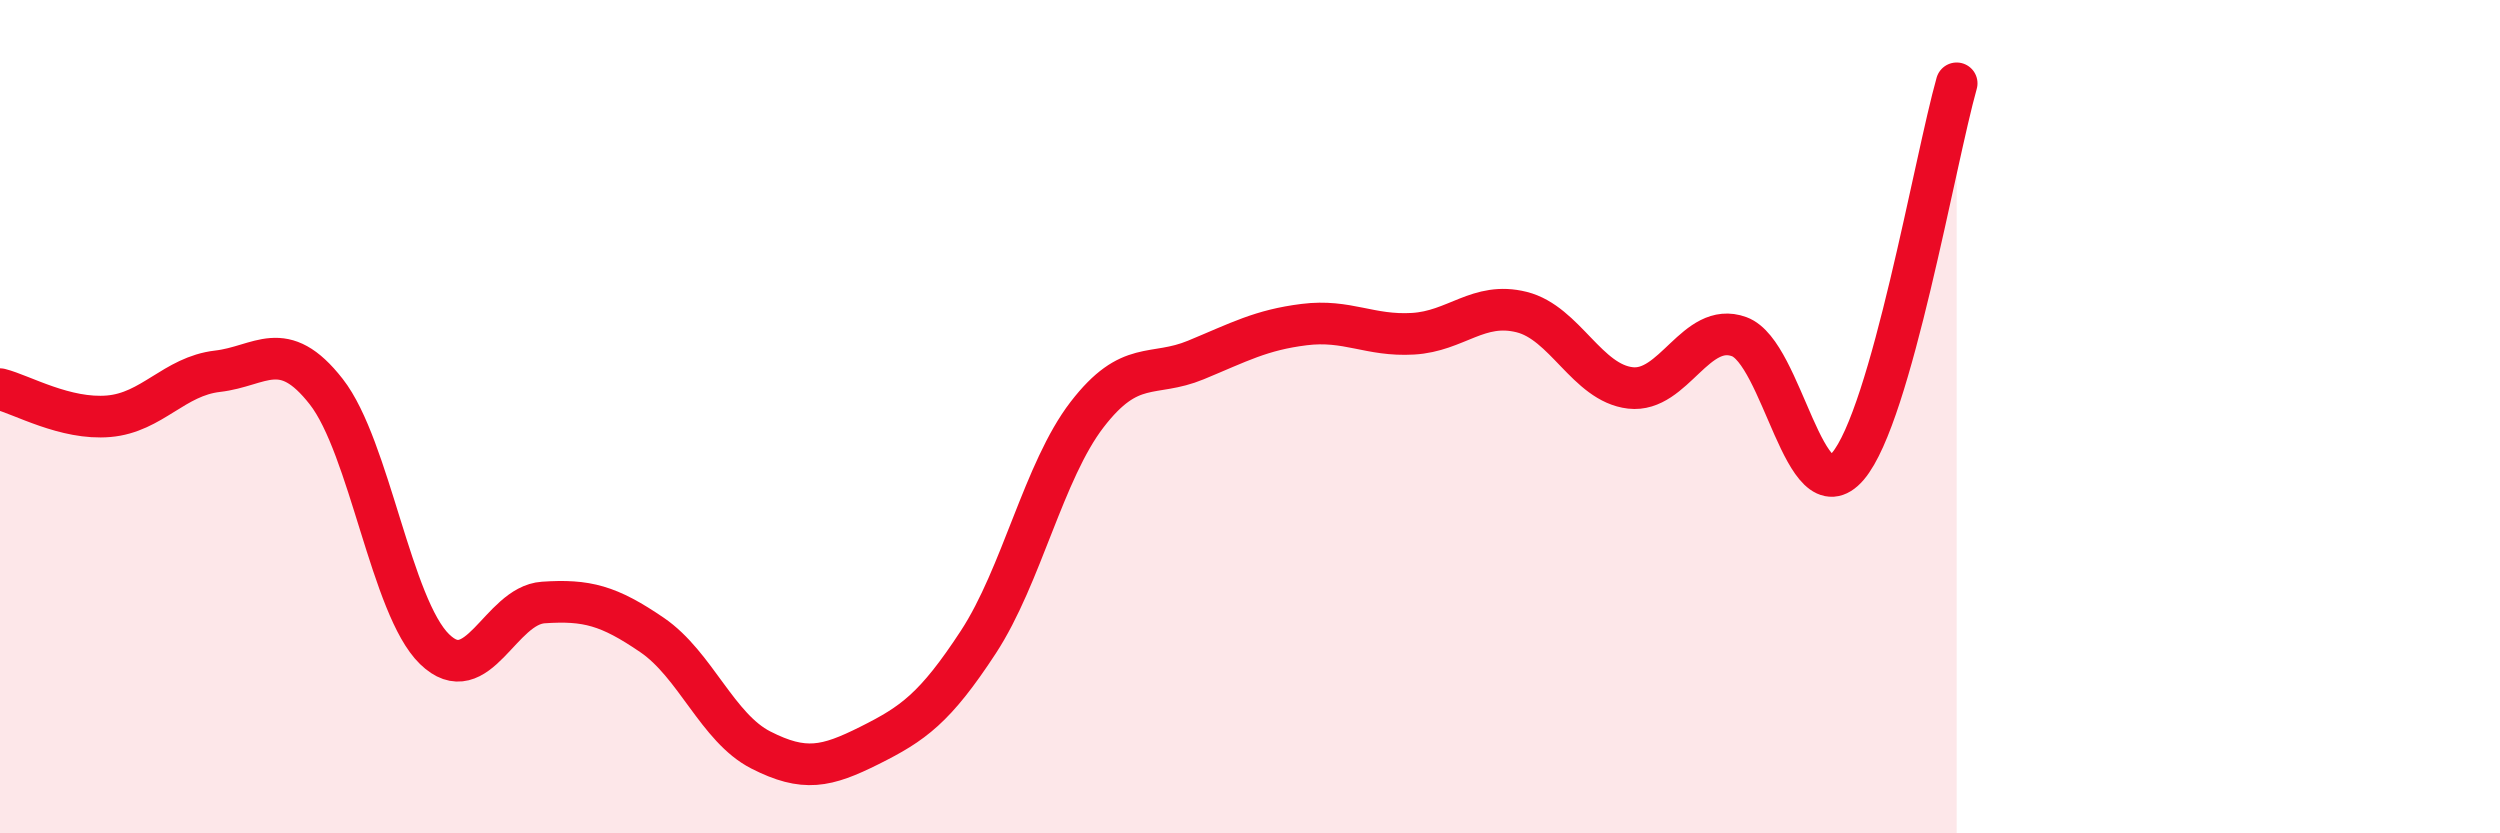 
    <svg width="60" height="20" viewBox="0 0 60 20" xmlns="http://www.w3.org/2000/svg">
      <path
        d="M 0,9.34 C 0.52,9.47 1.57,10.08 2.61,9.99 C 3.65,9.9 4.18,9.03 5.22,8.91 C 6.26,8.79 6.79,8.07 7.83,9.4 C 8.87,10.73 9.39,14.57 10.43,15.58 C 11.47,16.59 12,14.53 13.04,14.46 C 14.08,14.39 14.61,14.53 15.65,15.24 C 16.69,15.95 17.22,17.47 18.26,18 C 19.3,18.53 19.83,18.41 20.87,17.89 C 21.91,17.37 22.44,17 23.48,15.41 C 24.52,13.82 25.05,11.3 26.09,9.95 C 27.13,8.6 27.66,9.07 28.7,8.64 C 29.74,8.21 30.26,7.92 31.3,7.79 C 32.34,7.66 32.87,8.07 33.91,8.01 C 34.95,7.95 35.48,7.23 36.52,7.49 C 37.56,7.75 38.09,9.19 39.13,9.31 C 40.17,9.43 40.7,7.7 41.74,8.08 C 42.78,8.46 43.31,12.41 44.35,11.19 C 45.39,9.97 46.44,3.84 46.96,2L46.96 20L0 20Z"
        fill="#EB0A25"
        opacity="0.1"
        stroke-linecap="round"
        stroke-linejoin="round"
      />
      <path
        d="M 0,9.34 C 0.52,9.47 1.57,10.08 2.61,9.99 C 3.65,9.9 4.18,9.03 5.22,8.91 C 6.26,8.79 6.79,8.07 7.83,9.4 C 8.87,10.73 9.39,14.57 10.43,15.58 C 11.47,16.59 12,14.53 13.04,14.46 C 14.08,14.39 14.61,14.53 15.65,15.24 C 16.69,15.95 17.22,17.47 18.26,18 C 19.3,18.53 19.83,18.41 20.87,17.89 C 21.91,17.37 22.44,17 23.48,15.41 C 24.52,13.82 25.05,11.3 26.09,9.95 C 27.13,8.6 27.66,9.07 28.7,8.64 C 29.74,8.21 30.26,7.92 31.3,7.79 C 32.34,7.66 32.87,8.07 33.91,8.01 C 34.95,7.95 35.48,7.23 36.52,7.49 C 37.56,7.75 38.09,9.19 39.13,9.31 C 40.17,9.43 40.7,7.7 41.74,8.08 C 42.78,8.46 43.31,12.41 44.35,11.19 C 45.39,9.97 46.44,3.84 46.96,2"
        stroke="#EB0A25"
        stroke-width="1"
        fill="none"
        stroke-linecap="round"
        stroke-linejoin="round"
      />
    </svg>
  